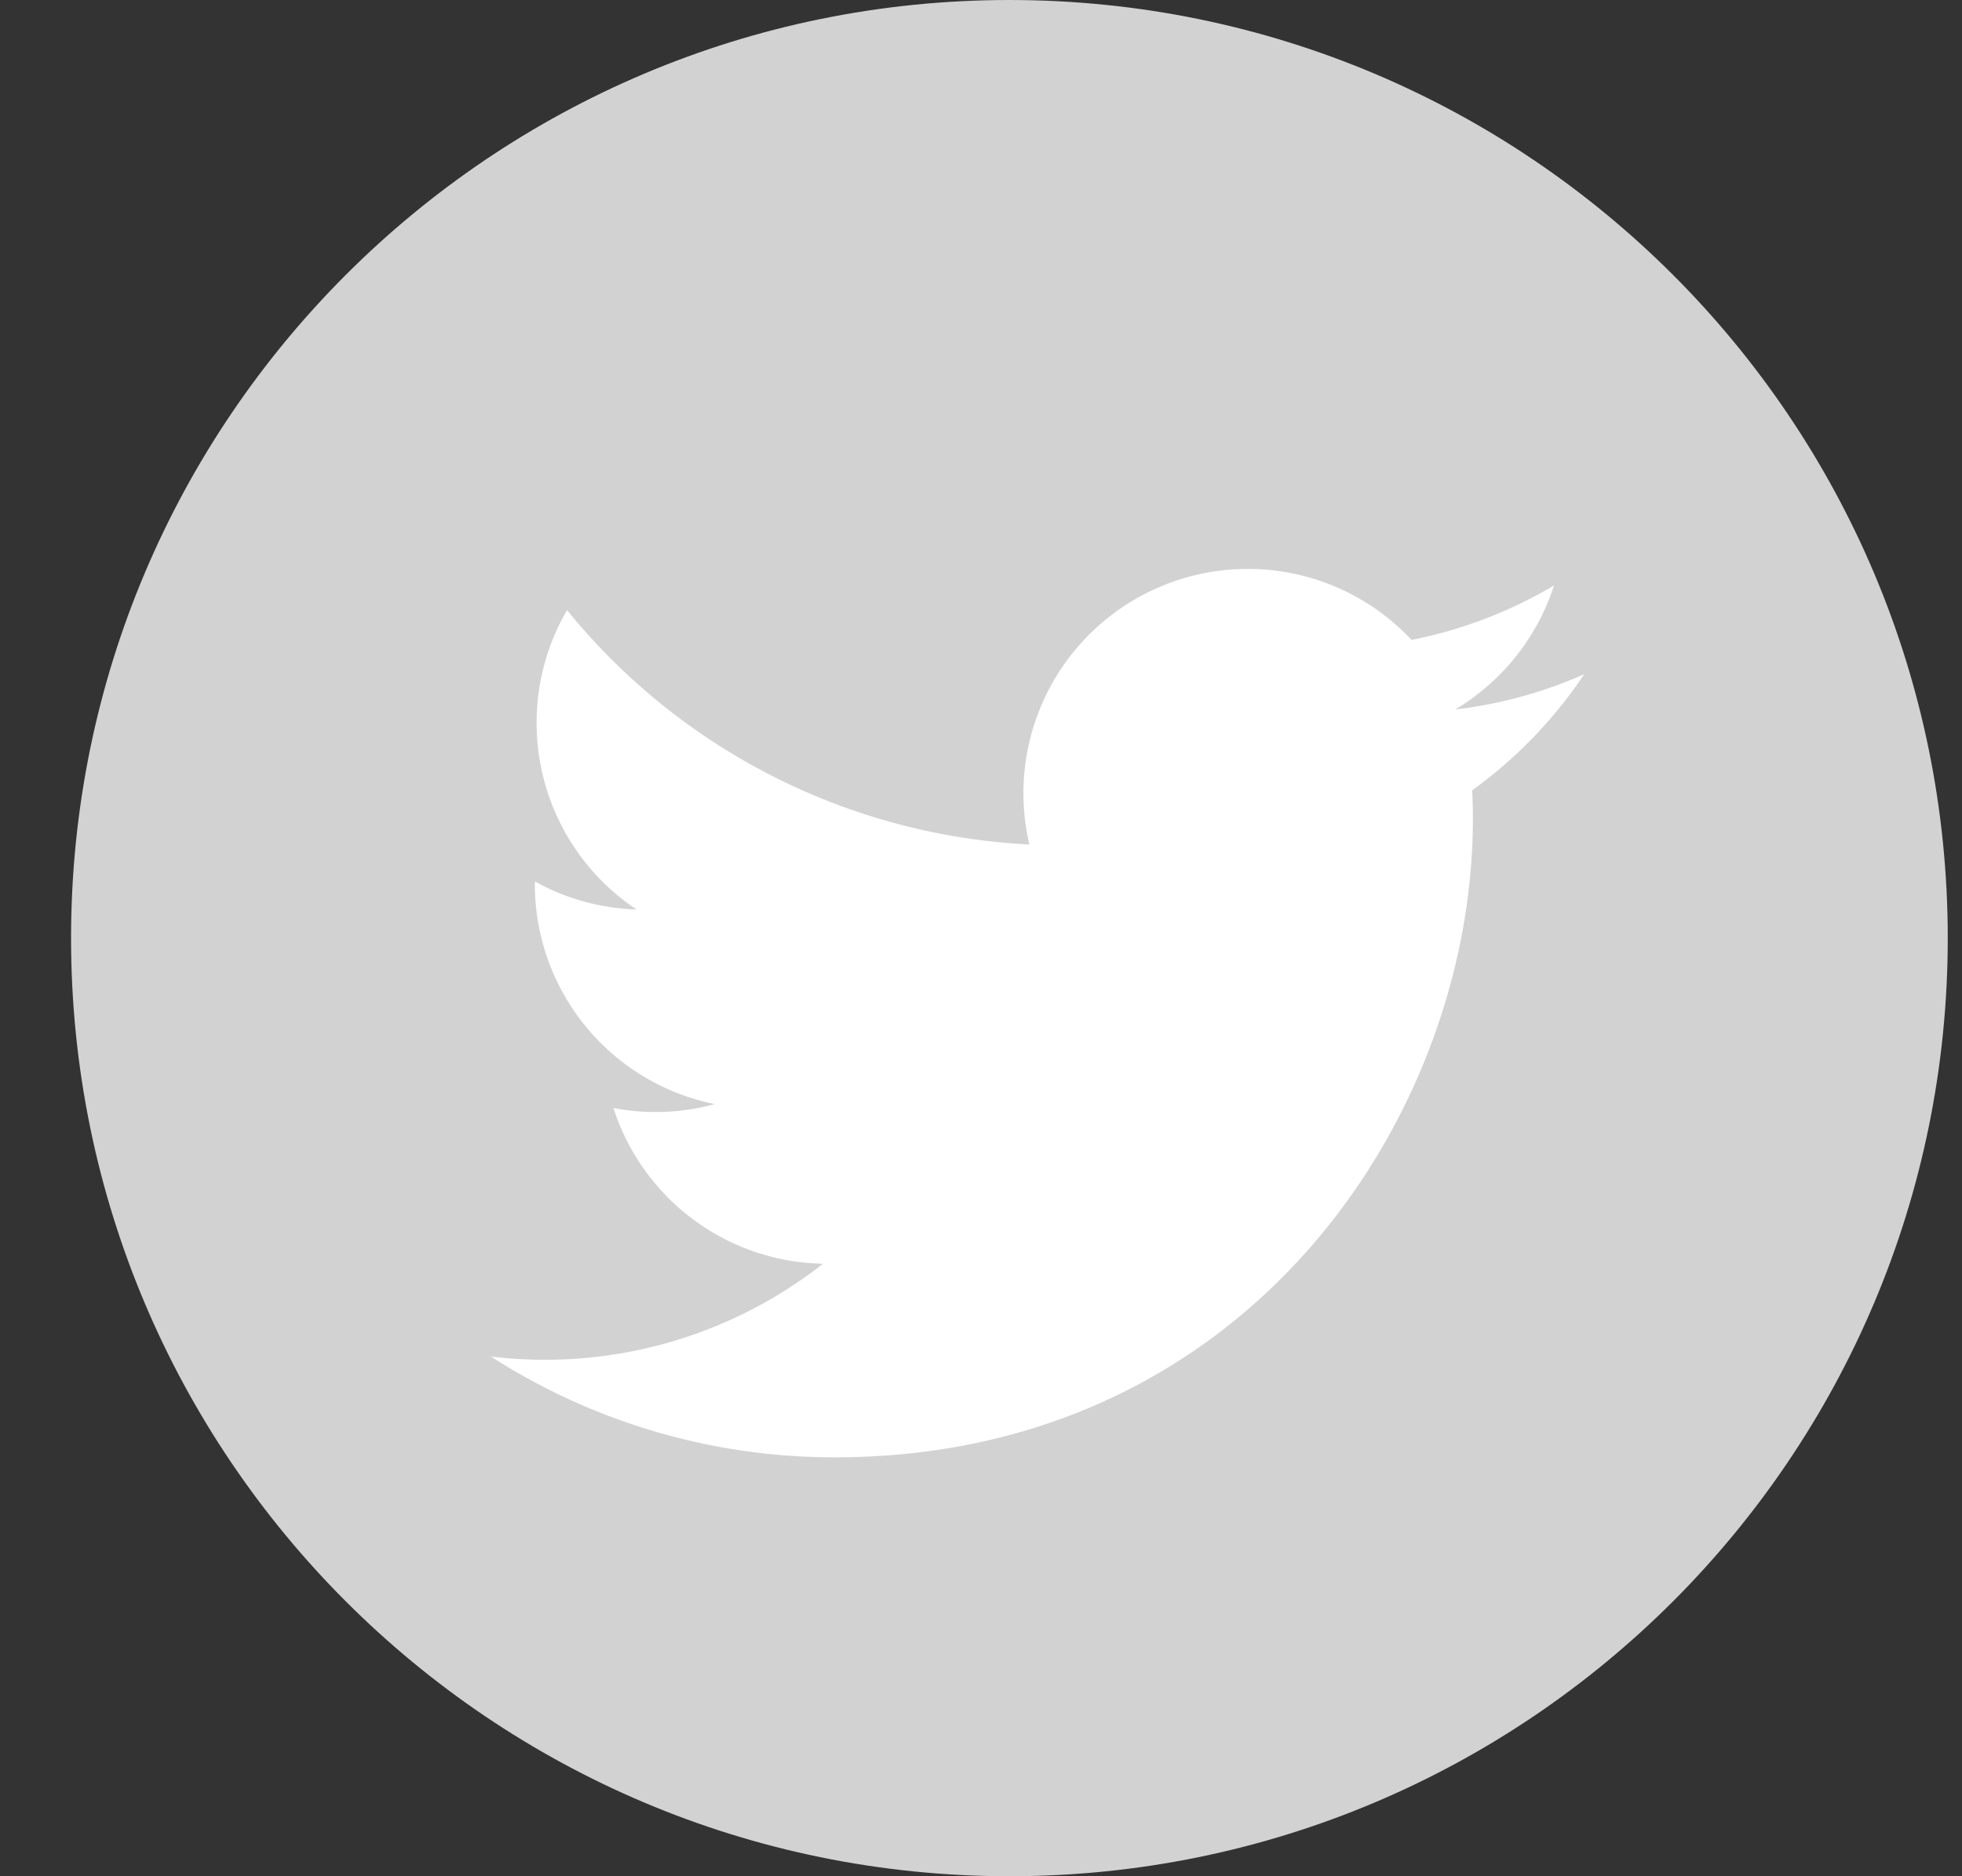 <svg width="23" height="22" fill="none" xmlns="http://www.w3.org/2000/svg"><rect width="100%" height="100%" fill="#333333" stroke="none"/><path d="M11.833 22c6.075 0 11-4.925 11-11s-4.925-11-11-11-11 4.925-11 11 4.925 11 11 11Z" fill="#D2D2D2"/><path d="M18.57 7.906c-.47.209-.978.35-1.51.413.543-.325.96-.84 1.157-1.454a5.264 5.264 0 0 1-1.67.638 2.63 2.63 0 0 0-4.48 2.399 7.464 7.464 0 0 1-5.42-2.748 2.63 2.63 0 0 0 .814 3.51 2.611 2.611 0 0 1-1.191-.329v.033a2.63 2.63 0 0 0 2.109 2.578 2.62 2.62 0 0 1-1.188.046 2.632 2.632 0 0 0 2.457 1.826 5.275 5.275 0 0 1-3.893 1.088 7.437 7.437 0 0 0 4.03 1.182c4.836 0 7.481-4.007 7.481-7.481 0-.114-.002-.228-.008-.34a5.33 5.33 0 0 0 1.313-1.361Z" fill="#fff"/></svg>